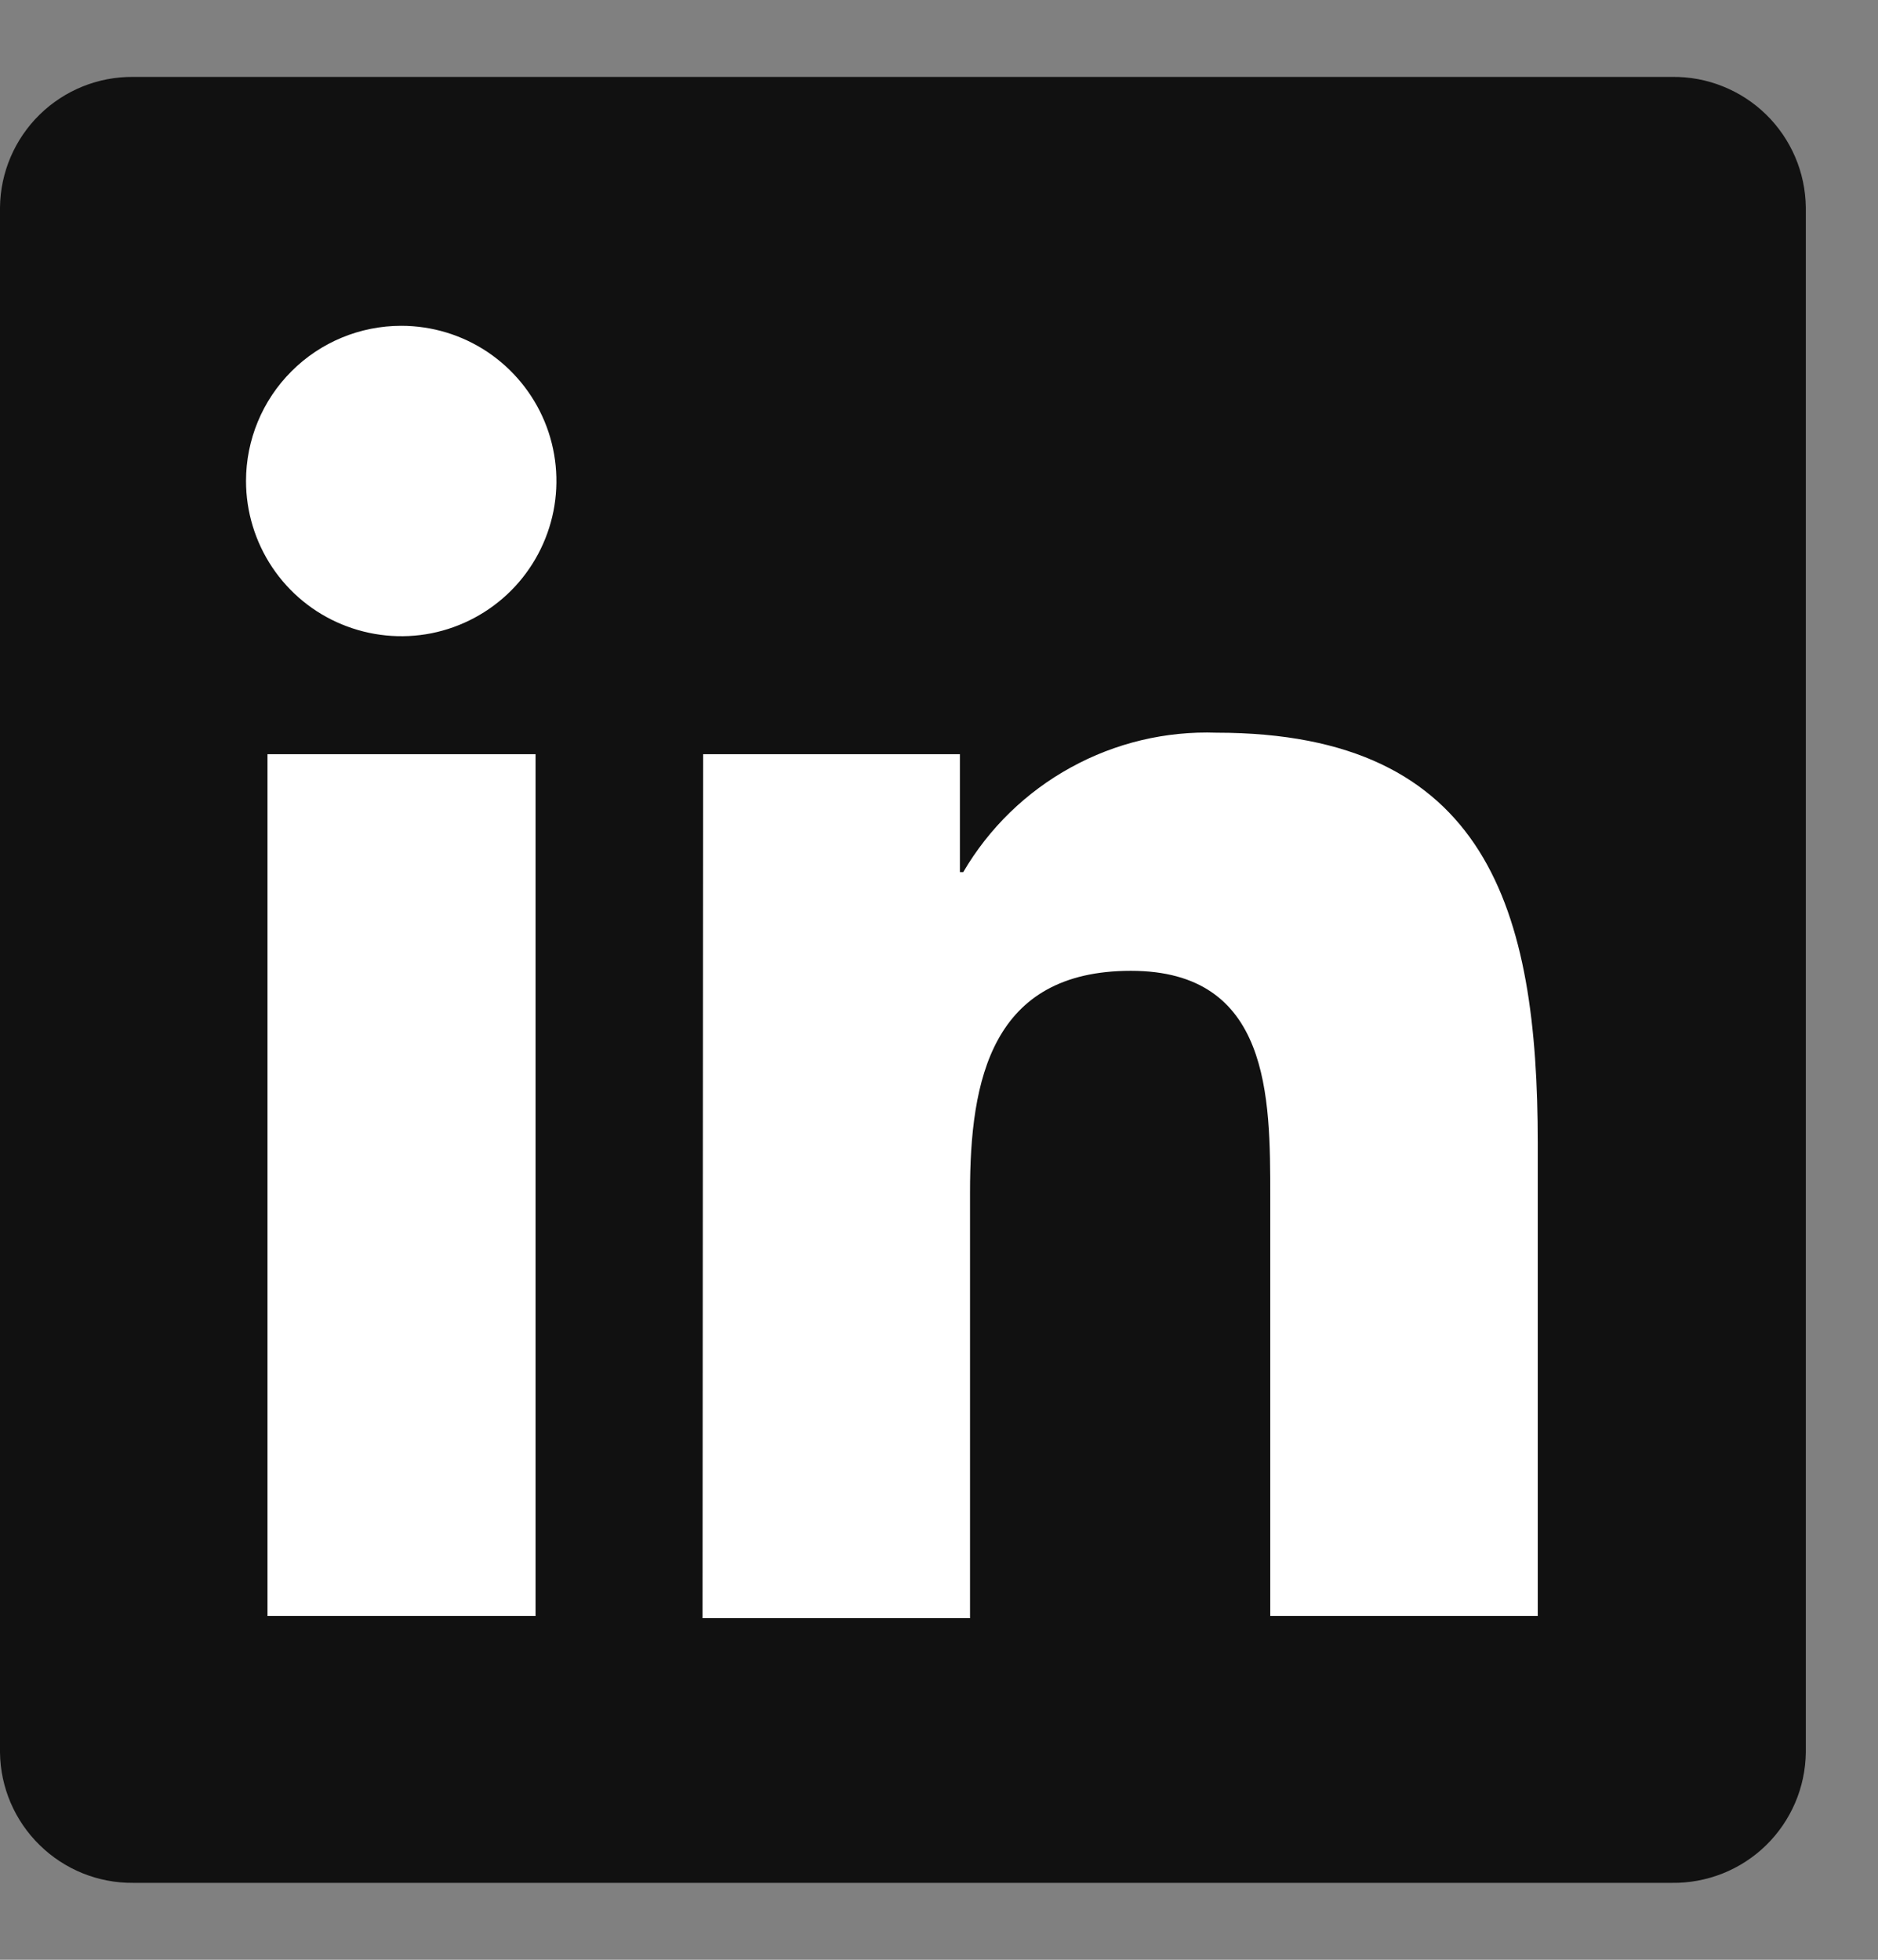 <svg width="23" height="24" viewBox="0 0 23 24" fill="none" xmlns="http://www.w3.org/2000/svg">
<rect x="0" y="0" width="23" height="24" fill="#808080" stroke="none"/>
<path d="M20.478 0.942H1.631C1.203 0.938 0.792 1.104 0.486 1.403C0.18 1.703 0.005 2.111 0 2.539V21.461C0.005 21.889 0.18 22.297 0.486 22.596C0.792 22.896 1.203 23.062 1.631 23.058H20.478C20.69 23.061 20.901 23.021 21.098 22.943C21.296 22.864 21.476 22.747 21.628 22.599C21.78 22.451 21.901 22.274 21.985 22.079C22.069 21.884 22.113 21.674 22.116 21.461V2.539C22.113 2.326 22.069 2.116 21.985 1.921C21.901 1.726 21.78 1.549 21.628 1.401C21.476 1.253 21.296 1.136 21.098 1.057C20.901 0.978 20.69 0.939 20.478 0.942Z" fill="#111111"/>
<path d="M3.276 9.236H6.559V19.789H3.276V9.236ZM4.914 3.99C5.29 3.99 5.657 4.101 5.97 4.31C6.282 4.519 6.526 4.816 6.67 5.163C6.814 5.511 6.851 5.893 6.778 6.261C6.704 6.63 6.523 6.969 6.258 7.234C5.992 7.5 5.653 7.681 5.285 7.755C4.916 7.828 4.534 7.79 4.186 7.646C3.839 7.503 3.542 7.259 3.333 6.946C3.125 6.634 3.013 6.266 3.013 5.891C3.013 5.387 3.213 4.903 3.57 4.547C3.926 4.19 4.41 3.99 4.914 3.99ZM8.611 9.236H11.756V10.68H11.797C12.112 10.142 12.567 9.699 13.114 9.399C13.66 9.098 14.277 8.951 14.9 8.973C18.225 8.973 18.833 11.157 18.833 13.997V19.789H15.557V14.654C15.557 13.431 15.557 11.889 13.85 11.889C12.143 11.889 11.88 13.223 11.88 14.599V19.817H8.604L8.611 9.236Z" fill="white"/>
</svg>
